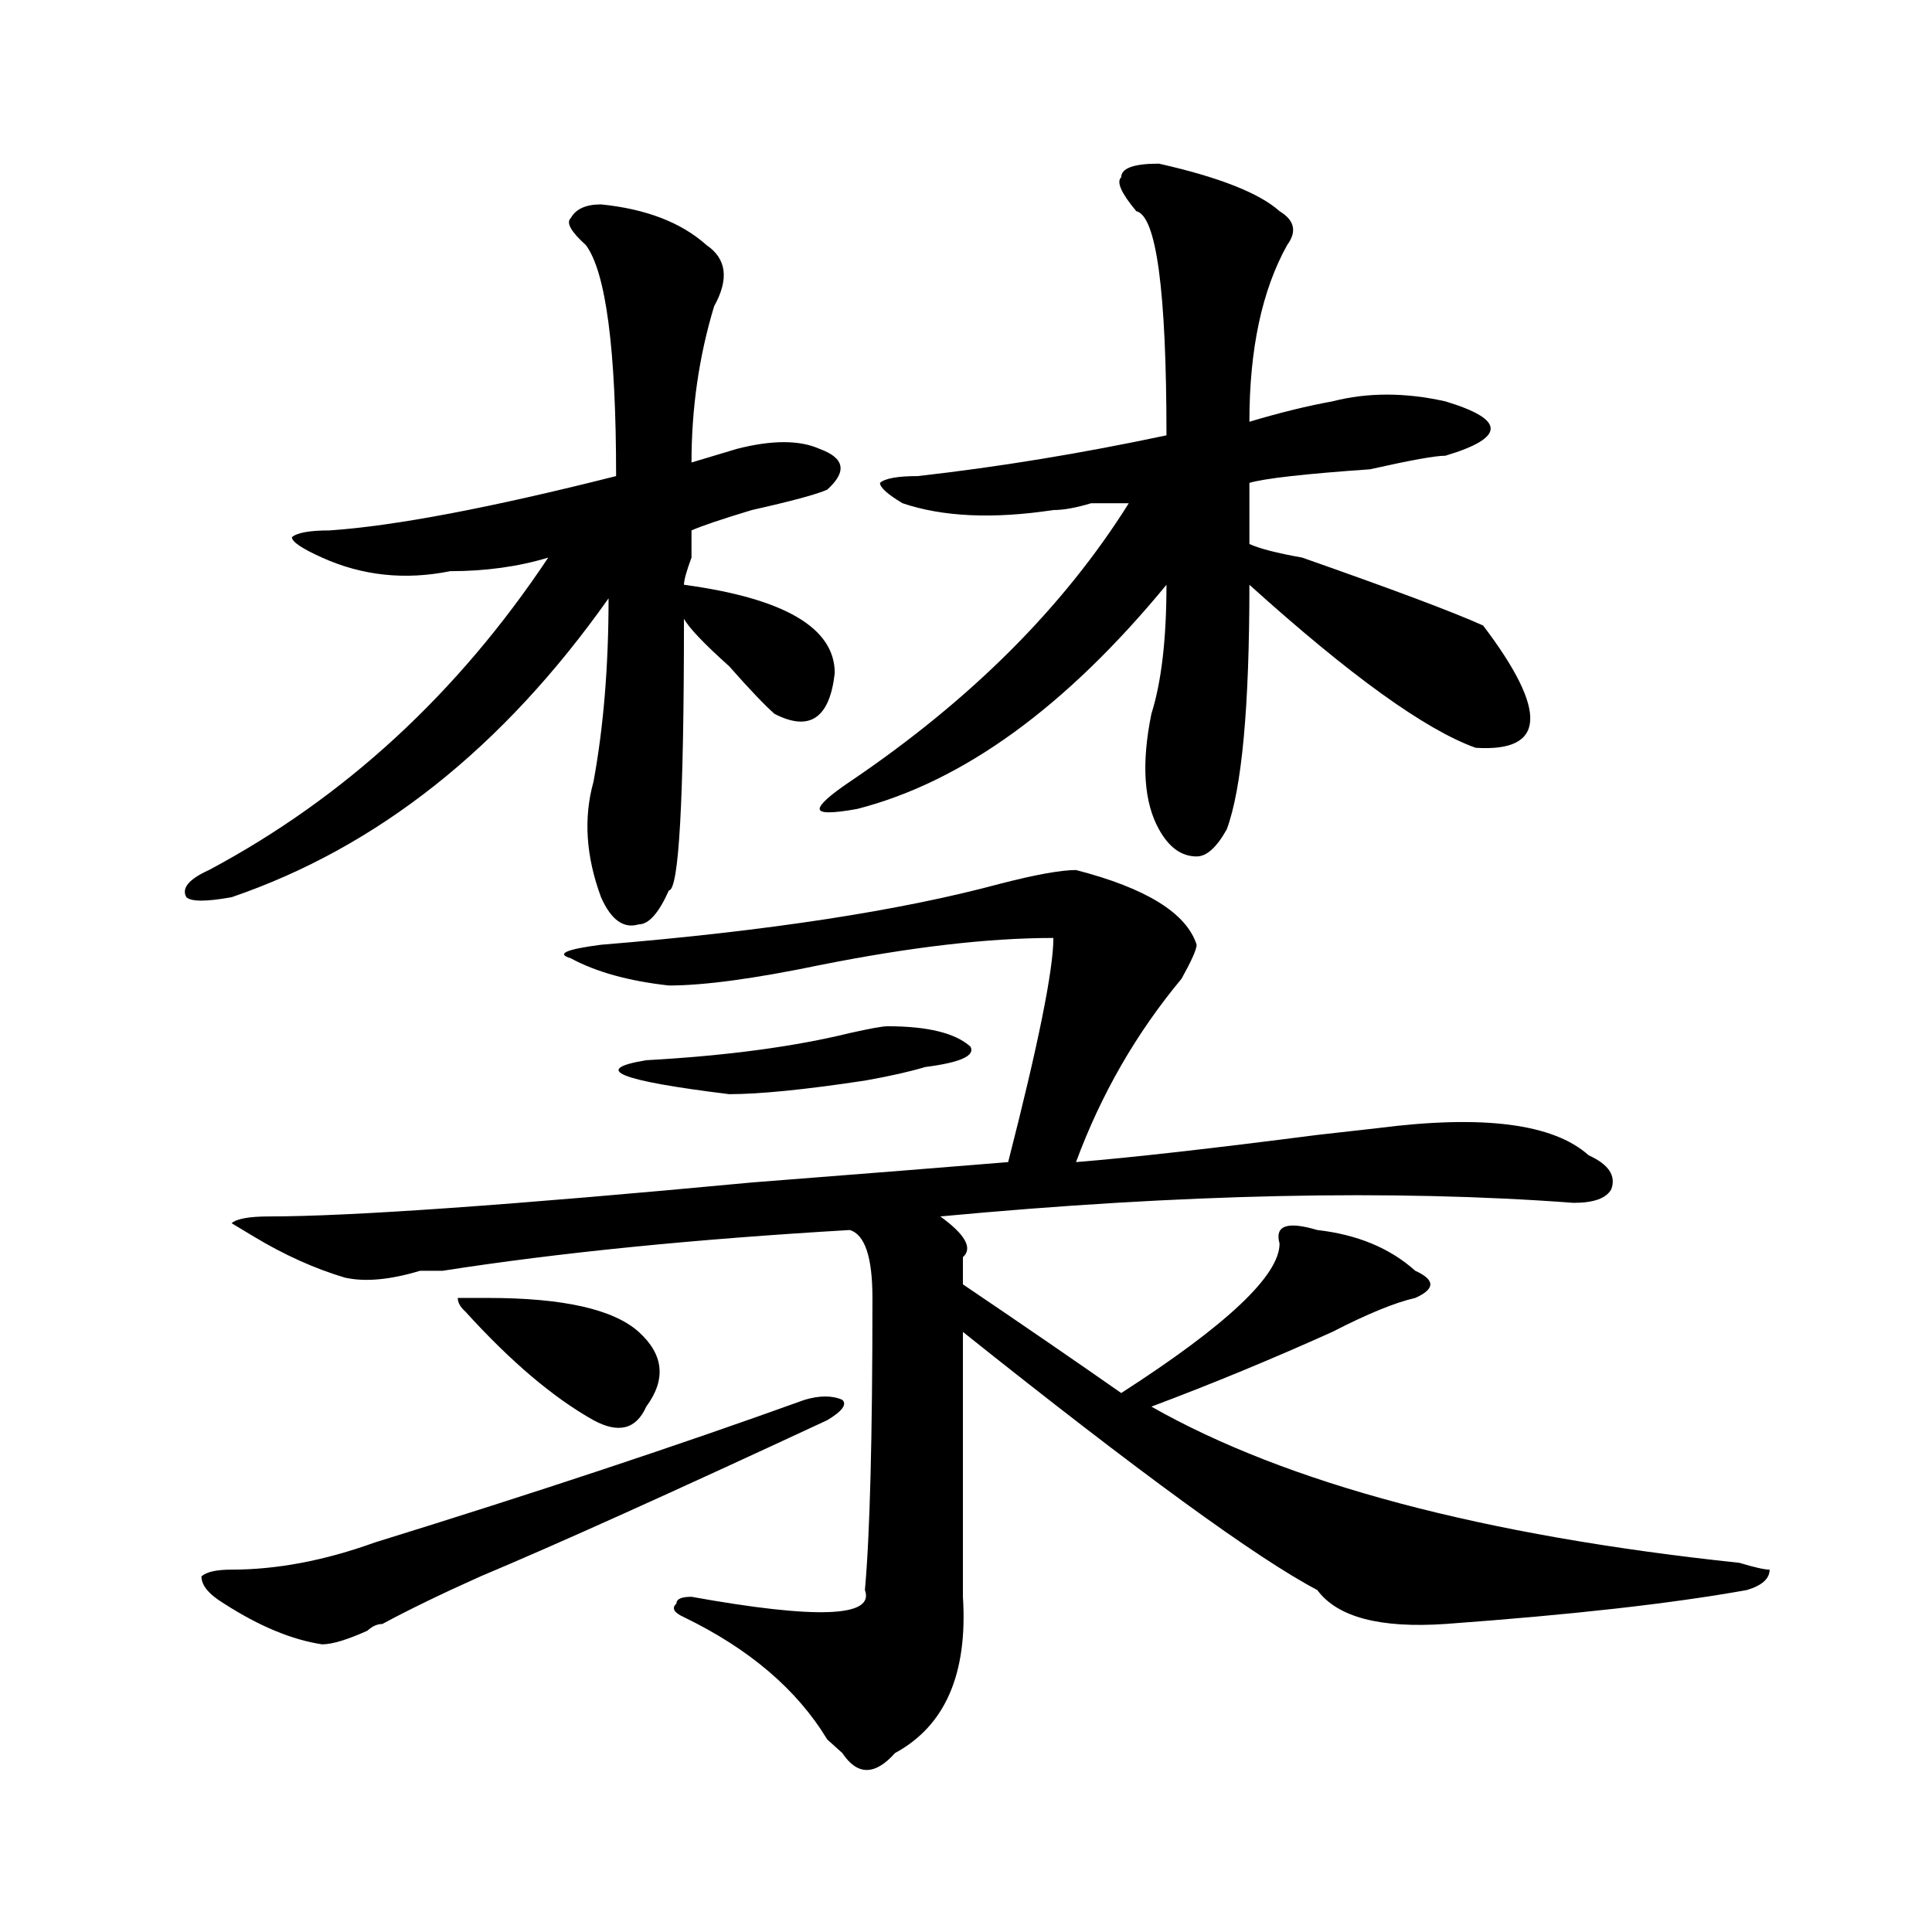 <?xml version="1.0" encoding="utf-8"?>
<!-- Generator: Adobe Illustrator 16.0.0, SVG Export Plug-In . SVG Version: 6.00 Build 0)  -->
<!DOCTYPE svg PUBLIC "-//W3C//DTD SVG 1.1//EN" "http://www.w3.org/Graphics/SVG/1.1/DTD/svg11.dtd">
<svg version="1.1" id="图层_1" xmlns="http://www.w3.org/2000/svg" xmlns:xlink="http://www.w3.org/1999/xlink" x="0px" y="0px"
	 width="1000px" height="1000px" viewBox="0 0 1000 1000" enable-background="new 0 0 1000 1000" xml:space="preserve">
<path d="M369.625,158.531c-7.805,25.817-11.707,52.734-11.707,80.859l23.414-7.031c18.17-4.669,32.499-4.669,42.926,0
	c12.987,4.724,14.268,11.755,3.902,21.094c-5.244,2.362-18.231,5.878-39.023,10.547c-15.609,4.724-26.036,8.239-31.219,10.547
	c0,2.362,0,7.031,0,14.063c-2.622,7.031-3.902,11.755-3.902,14.063c52.011,7.031,78.047,22.302,78.047,45.703
	c-2.622,23.456-13.049,30.487-31.219,21.094c-5.244-4.669-13.049-12.854-23.414-24.609c-13.049-11.7-20.854-19.886-23.414-24.609
	c0,93.769-2.622,140.625-7.805,140.625c-5.244,11.755-10.427,17.578-15.609,17.578c-7.805,2.362-14.329-2.308-19.512-14.063
	c-7.805-21.094-9.146-40.979-3.902-59.766c5.183-28.125,7.805-59.766,7.805-94.922C260.359,387.047,195.3,438.628,119.875,464.391
	c-13.048,2.362-20.853,2.362-23.414,0c-2.622-4.669,1.28-9.339,11.707-14.063c70.242-37.464,128.777-91.406,175.605-161.719
	c-15.609,4.724-32.56,7.031-50.73,7.031c-23.414,4.724-45.548,2.362-66.34-7.031c-10.427-4.669-15.609-8.185-15.609-10.547
	c2.562-2.308,9.085-3.516,19.512-3.516c33.78-2.308,83.229-11.7,148.289-28.125c0-65.589-5.243-105.469-15.609-119.531
	c-7.805-7.031-10.427-11.701-7.805-14.063c2.562-4.669,7.805-7.031,15.609-7.031c23.414,2.362,41.584,9.393,54.633,21.094
	C376.088,133.922,377.43,144.469,369.625,158.531z M416.453,724.547c7.805-2.308,14.268-2.308,19.512,0
	c2.561,2.362,0,5.878-7.805,10.547c-80.669,37.519-140.484,64.489-179.508,80.859c-20.853,9.338-37.743,17.578-50.73,24.609
	c-2.622,0-5.243,1.153-7.805,3.516c-10.427,4.669-18.231,7.031-23.414,7.031c-15.609-2.362-32.56-9.394-50.73-21.094
	c-7.805-4.725-11.707-9.394-11.707-14.063c2.562-2.362,7.805-3.516,15.609-3.516c23.414,0,48.108-4.669,74.145-14.063
	C277.249,772.612,351.394,748.003,416.453,724.547z M822.297,597.984c10.365,4.724,14.268,10.547,11.707,17.578
	c-2.622,4.724-9.146,7.031-19.512,7.031c-93.656-7.031-202.922-4.669-327.797,7.031c12.987,9.394,16.89,16.425,11.707,21.094
	c0,4.724,0,9.394,0,14.063c31.219,21.094,58.535,39.88,81.949,56.25c54.633-35.156,81.949-60.919,81.949-77.344
	c-2.622-9.339,3.902-11.7,19.512-7.031c20.792,2.362,37.682,9.394,50.73,21.094c5.183,2.362,7.805,4.724,7.805,7.031
	c0,2.362-2.622,4.724-7.805,7.031c-10.427,2.362-24.756,8.239-42.926,17.578c-31.219,14.063-62.438,26.972-93.656,38.672
	c70.242,39.88,171.703,66.797,304.383,80.859c7.805,2.362,12.987,3.516,15.609,3.516c0,4.669-3.902,8.185-11.707,10.547
	c-39.023,7.031-91.096,12.854-156.094,17.578c-33.841,2.307-55.975-3.516-66.34-17.578c-31.219-16.37-92.376-60.919-183.41-133.594
	V826.5c2.561,39.825-9.146,66.797-35.121,80.859c-10.427,11.7-19.512,11.7-27.316,0c-2.622-2.362-5.244-4.725-7.805-7.031
	c-15.609-25.818-40.365-46.912-74.145-63.281c-5.244-2.362-6.524-4.725-3.902-7.031c0-2.362,2.561-3.516,7.805-3.516
	c64.998,11.7,94.937,10.547,89.754-3.516c2.561-28.125,3.902-78.497,3.902-151.172c0-21.094-3.902-32.794-11.707-35.156
	c-80.669,4.724-150.911,11.755-210.727,21.094c-2.622,0-6.524,0-11.707,0c-15.609,4.724-28.657,5.878-39.023,3.516
	c-15.609-4.669-31.219-11.7-46.828-21.094l-11.707-7.031c2.562-2.308,9.085-3.516,19.512-3.516
	c41.585,0,124.875-5.823,249.75-17.578c59.815-4.669,104.021-8.185,132.68-10.547c15.609-60.919,23.414-99.591,23.414-116.016
	c-33.841,0-74.145,4.724-120.973,14.063c-33.841,7.031-59.877,10.547-78.047,10.547c-20.853-2.308-37.743-7.031-50.73-14.063
	c-7.805-2.308-2.622-4.669,15.609-7.031c85.852-7.031,154.752-17.578,206.824-31.641c18.17-4.669,31.219-7.031,39.023-7.031
	c36.401,9.394,57.193,22.302,62.438,38.672c0,2.362-2.622,8.239-7.805,17.578c-23.414,28.125-41.646,59.766-54.633,94.922
	c28.597-2.308,70.242-7.031,124.875-14.063l31.219-3.516C767.664,576.891,804.065,581.614,822.297,597.984z M252.555,671.813
	c39.023,0,64.999,5.878,78.047,17.578c12.987,11.755,14.268,24.609,3.902,38.672c-5.243,11.755-14.329,14.063-27.316,7.031
	c-20.853-11.7-42.926-30.433-66.34-56.25c-2.622-2.308-3.902-4.669-3.902-7.031H252.555z M459.379,531.188
	c20.792,0,35.121,3.516,42.926,10.547c2.561,4.724-5.244,8.239-23.414,10.547c-7.805,2.362-18.231,4.724-31.219,7.031
	c-31.219,4.724-54.633,7.031-70.242,7.031c-57.255-7.031-71.583-12.854-42.926-17.578c41.584-2.308,76.705-7.031,105.363-14.063
	C450.232,532.396,456.757,531.188,459.379,531.188z M599.863,84.703c31.219,7.031,52.011,15.271,62.438,24.609
	c7.805,4.724,9.085,10.547,3.902,17.578c-13.049,23.456-19.512,53.942-19.512,91.406c15.609-4.669,29.877-8.185,42.926-10.547
	c18.17-4.669,37.682-4.669,58.535,0c15.609,4.724,23.414,9.394,23.414,14.063c0,4.724-7.805,9.394-23.414,14.063
	c-5.244,0-18.231,2.362-39.023,7.031c-33.841,2.362-54.633,4.724-62.438,7.031v31.641c5.183,2.362,14.268,4.724,27.316,7.031
	c46.828,16.425,78.047,28.125,93.656,35.156c33.779,44.55,32.499,65.644-3.902,63.281c-26.036-9.339-65.06-37.464-117.07-84.375
	c0,63.281-3.902,105.469-11.707,126.563c-5.244,9.394-10.427,14.063-15.609,14.063c-7.805,0-14.329-4.669-19.512-14.063
	c-7.805-14.063-9.146-33.948-3.902-59.766c5.183-16.37,7.805-38.672,7.805-66.797c-52.072,63.281-105.363,101.953-159.996,116.016
	c-13.049,2.362-19.512,2.362-19.512,0c0-2.308,5.183-7.031,15.609-14.063c62.438-42.188,110.546-90.198,144.387-144.141
	c-2.622,0-9.146,0-19.512,0c-7.805,2.362-14.329,3.516-19.512,3.516c-31.219,4.724-57.255,3.516-78.047-3.516
	c-7.805-4.669-11.707-8.185-11.707-10.547c2.561-2.308,9.085-3.516,19.512-3.516c41.584-4.669,84.51-11.7,128.777-21.094
	c0-74.982-5.244-113.654-15.609-116.016c-7.805-9.339-10.427-15.216-7.805-17.578C580.352,87.065,586.814,84.703,599.863,84.703z"/>
</svg>
